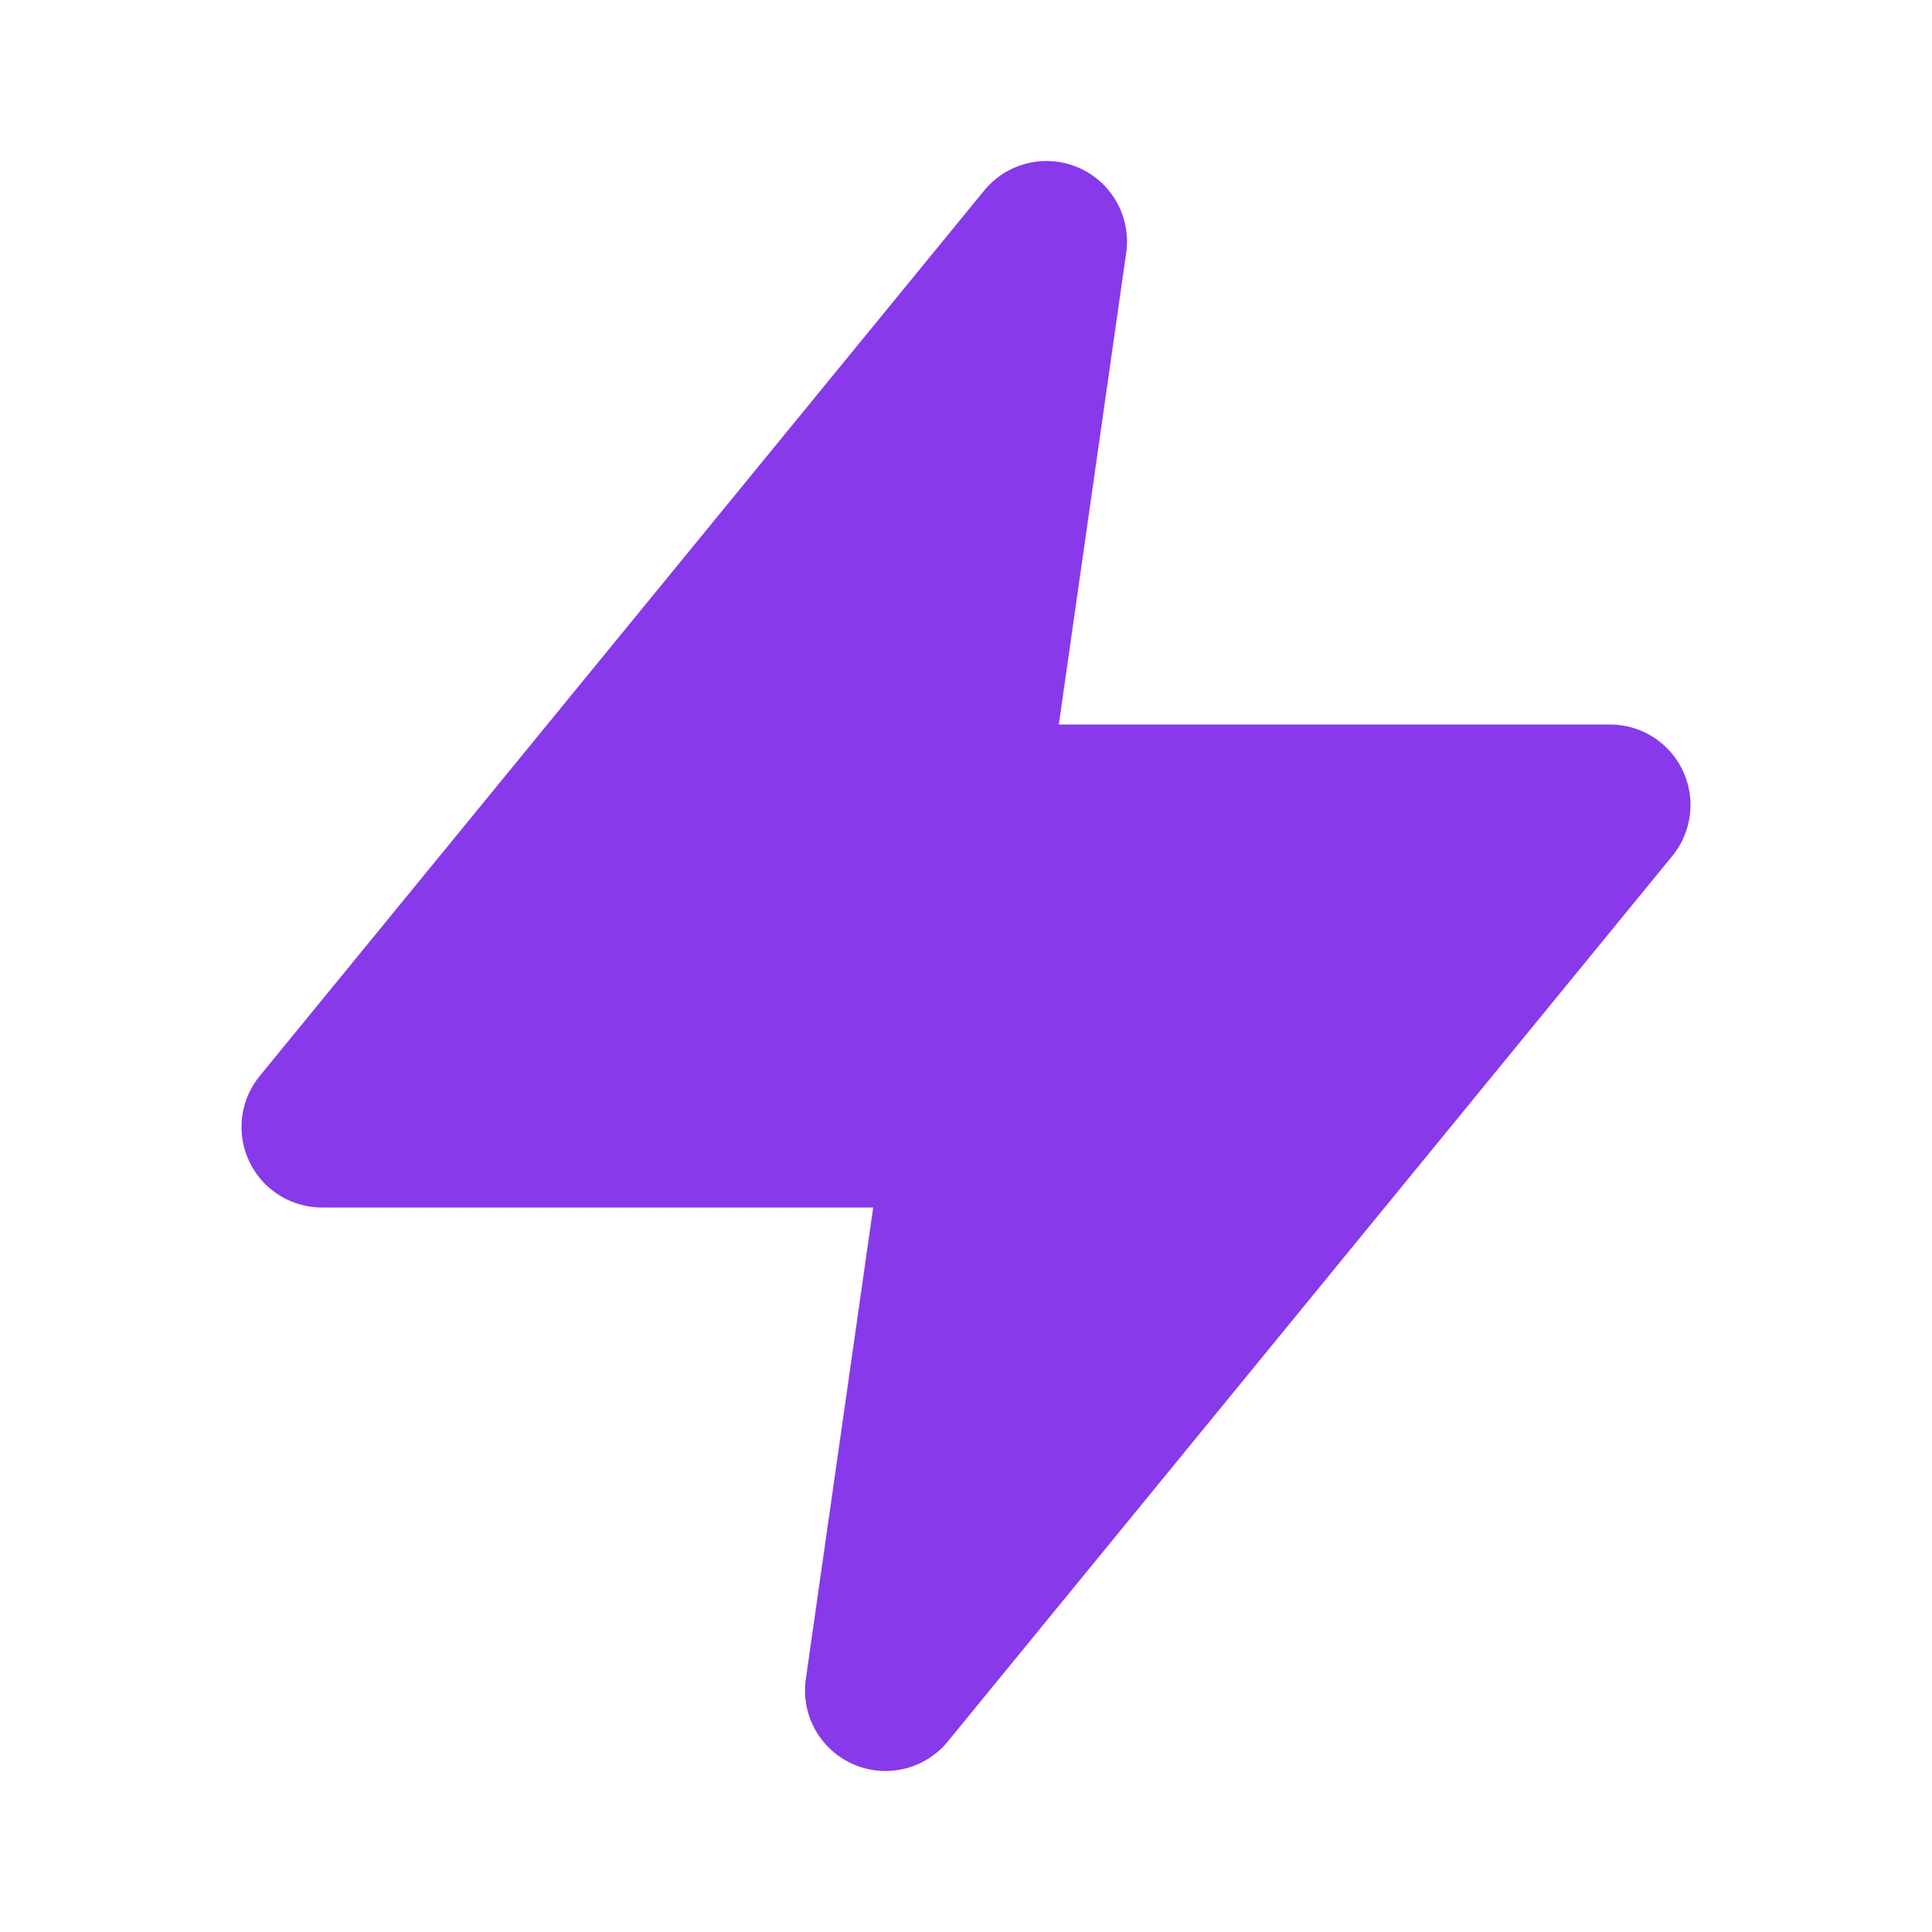 <?xml version="1.0" encoding="UTF-8"?>
<svg width="256" height="256" viewBox="0 0 24 24" fill="none" xmlns="http://www.w3.org/2000/svg">
  <path d="M13 3L4 14H12L11 21L20 10H12L13 3Z" fill="#883AEA" stroke="#883AEA" stroke-width="2" stroke-linecap="round" stroke-linejoin="round"/>
</svg>